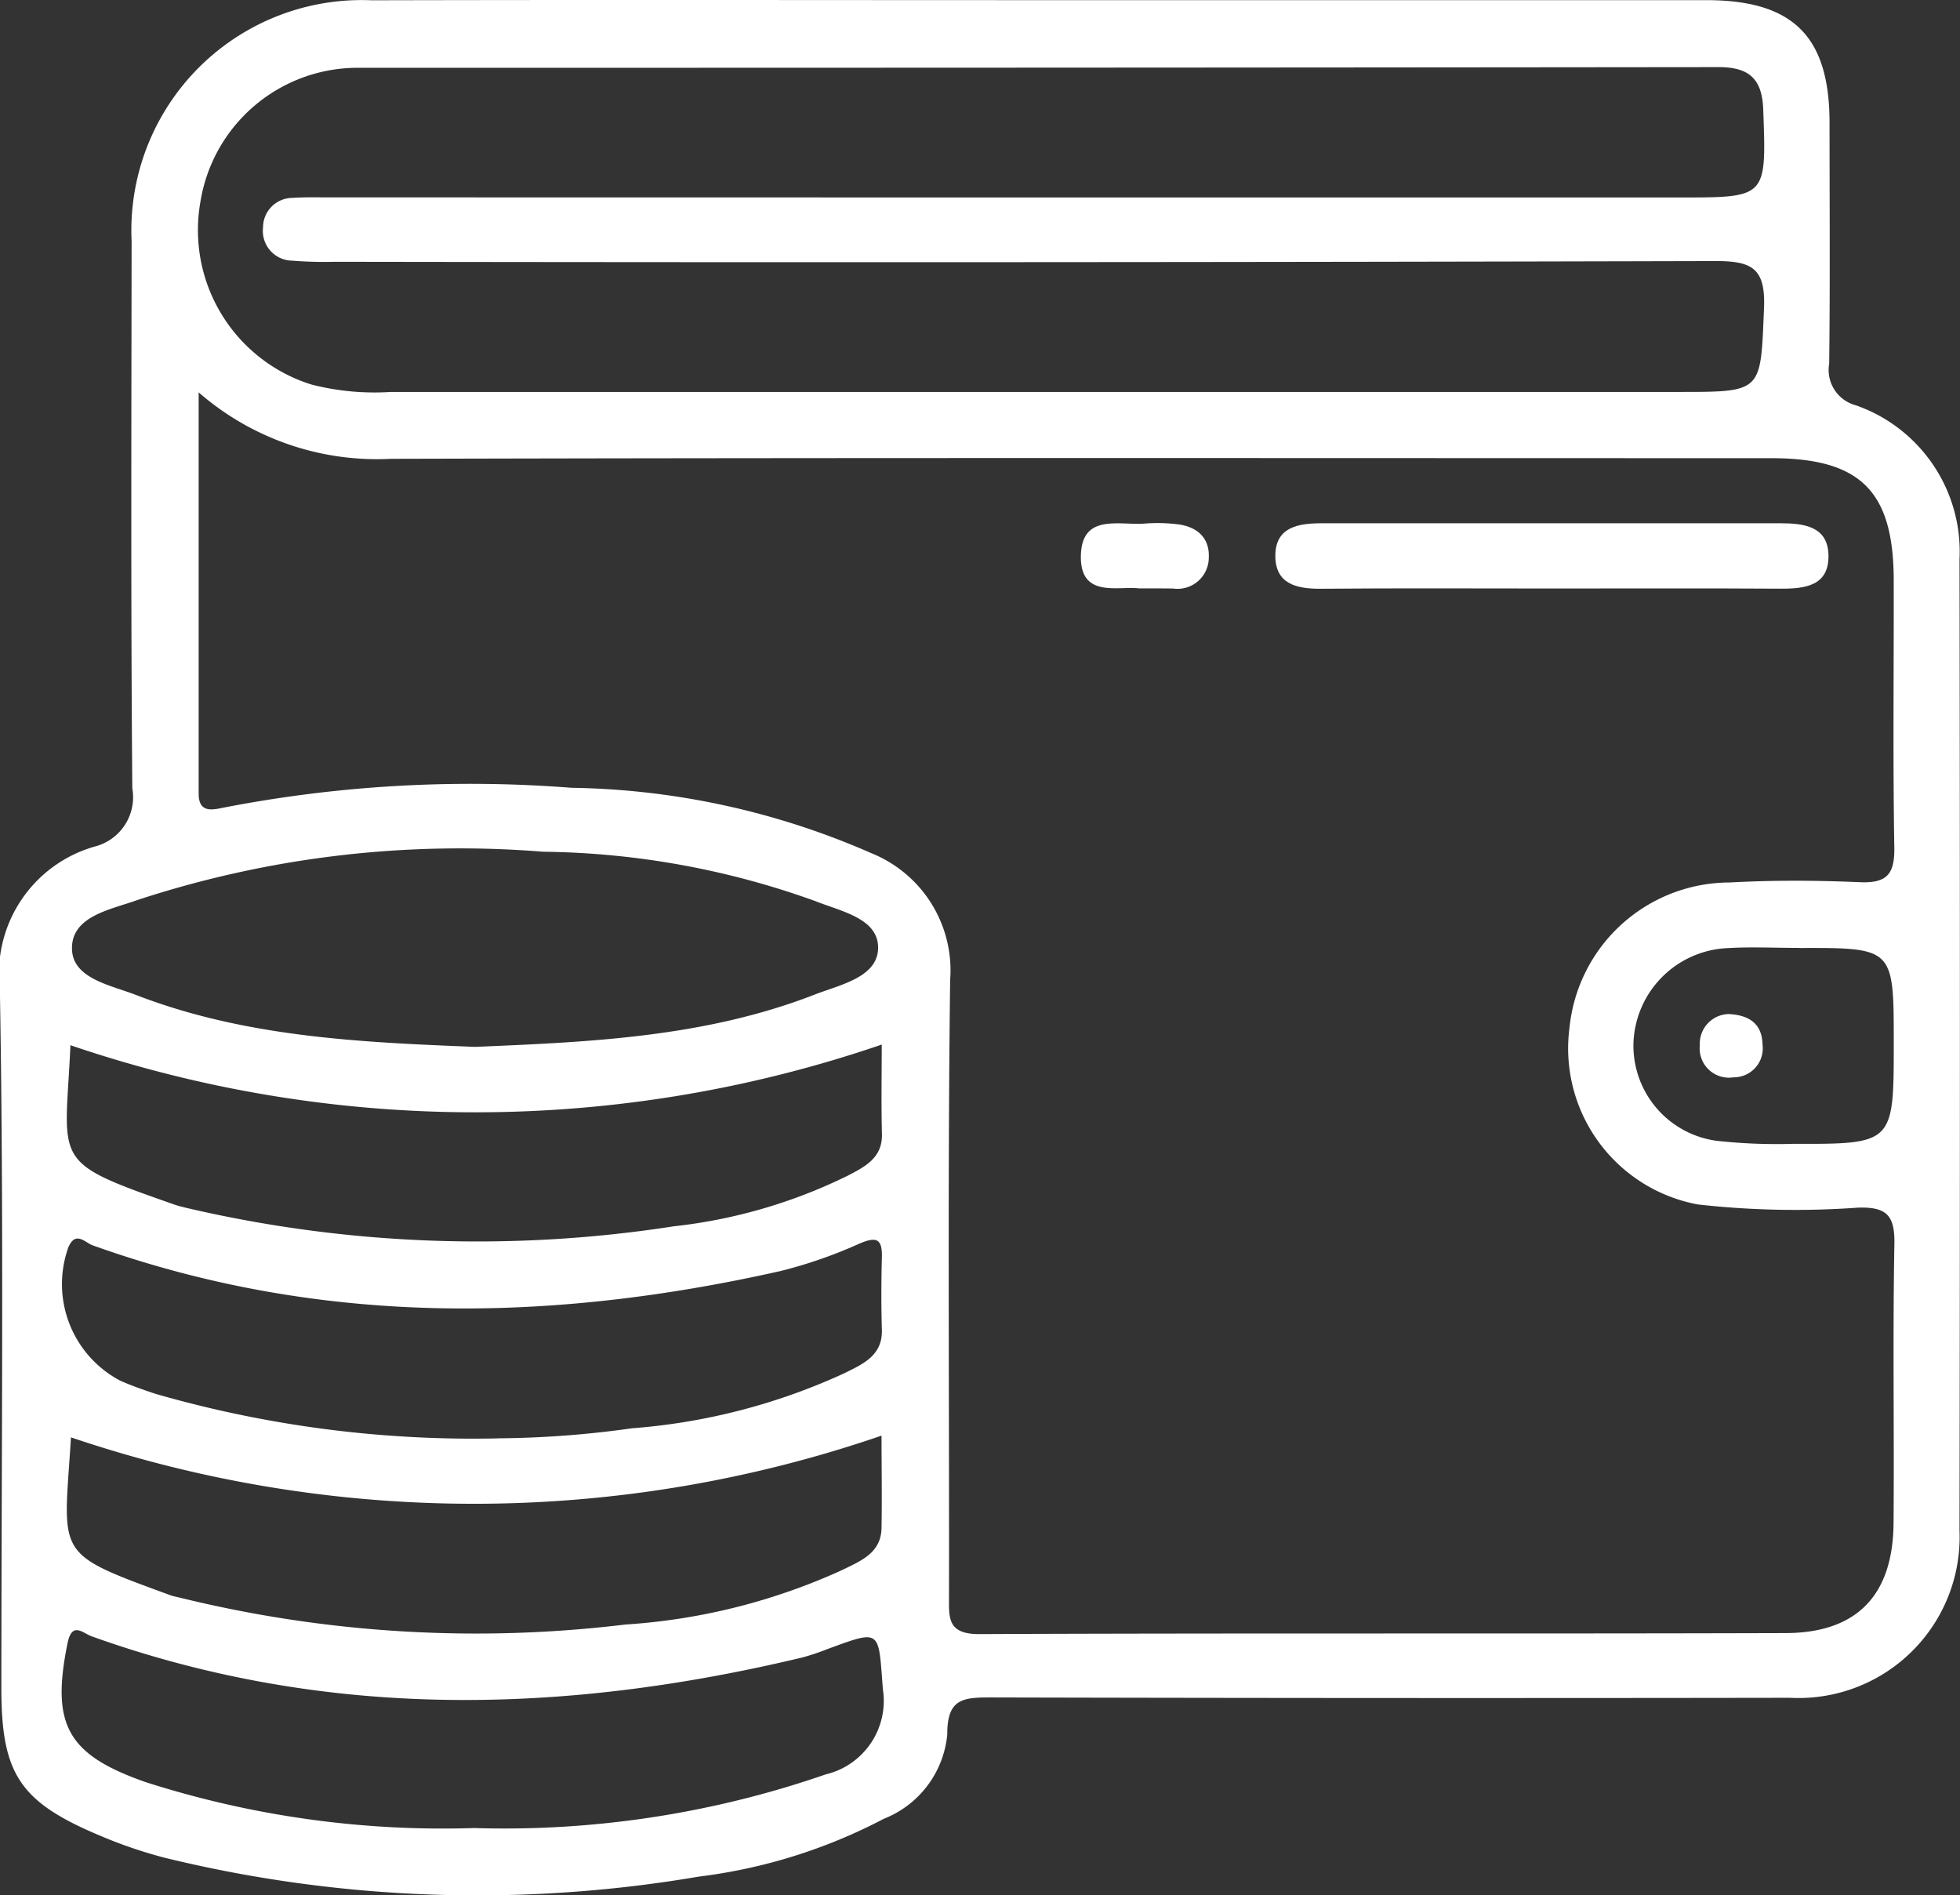 <svg xmlns="http://www.w3.org/2000/svg" width="55.981" height="54.128" viewBox="0 0 55.981 54.128">
  <rect x="0" y="0" width="55.981" height="54.128" fill="#333333" stroke="none"/>
  <g id="Сгруппировать_485" data-name="Сгруппировать 485" transform="translate(0)">
    <path id="Контур_1243" data-name="Контур 1243" d="M-392.476,88.635q9.5,0,19,0c2.485,0,3.522,1.034,3.524,3.5,0,2.293.017,4.587-.01,6.88a1.044,1.044,0,0,0,.759,1.191,4.427,4.427,0,0,1,2.963,4.4q.022,13.871,0,27.741a4.6,4.6,0,0,1-4.841,4.774q-11.413.018-22.826-.01c-.8,0-1.248.035-1.244,1.054a2.878,2.878,0,0,1-1.815,2.413,15.393,15.393,0,0,1-5.274,1.649,37.639,37.639,0,0,1-15.262-.537,13.175,13.175,0,0,1-1.851-.633c-2.289-.96-2.815-1.762-2.815-4.2,0-6.662.075-13.326-.043-19.986a3.767,3.767,0,0,1,2.71-4.062,1.456,1.456,0,0,0,1.073-1.666c-.044-5.206-.026-10.412-.02-15.618a6.581,6.581,0,0,1,6.855-6.886C-405.218,88.623-398.847,88.635-392.476,88.635Zm-24.057,11.2c0,3.994,0,7.727,0,11.459,0,.5.3.492.657.414a36.978,36.978,0,0,1,9.993-.577A22.078,22.078,0,0,1-397.316,113a3.61,3.61,0,0,1,2.247,3.622c-.074,5.859-.024,11.72-.033,17.58,0,.615-.062,1.1.857,1.1,7.68-.033,15.36-.005,23.04-.029,2.038-.006,3.064-1.084,3.081-3.136.021-2.657-.025-5.315.024-7.971.015-.813-.21-1.07-1.039-1.044a24.921,24.921,0,0,1-4.575-.091,4.533,4.533,0,0,1-3.665-5.051,4.608,4.608,0,0,1,4.577-4.145c1.234-.068,2.476-.061,3.711-.008.764.033,1-.216.989-.983-.043-2.547-.012-5.1-.017-7.644s-.949-3.483-3.5-3.483c-13.14,0-26.28-.017-39.42.018A7.748,7.748,0,0,1-416.533,99.837Zm23.425-5.564h18.89c2.484,0,2.462,0,2.372-2.513-.032-.887-.413-1.211-1.28-1.21q-19.436.021-38.873.019a4.55,4.55,0,0,0-4.487,3.847,4.621,4.621,0,0,0,3.176,5.2,7.254,7.254,0,0,0,2.27.211q18.4,0,36.8,0c2.389,0,2.316,0,2.416-2.387.049-1.168-.36-1.354-1.413-1.351q-19.709.052-39.418.021a11.311,11.311,0,0,1-1.2-.032.85.85,0,0,1-.839-.951.843.843,0,0,1,.84-.842c.326-.023.655-.015.982-.015Zm-15.516,24.259c3.243-.137,6.547-.272,9.683-1.492.729-.284,1.8-.492,1.814-1.327.014-.853-1.065-1.052-1.788-1.342a23.612,23.612,0,0,0-7.781-1.412,29.532,29.532,0,0,0-11.6,1.384c-.752.272-1.876.452-1.855,1.395.019.844,1.1,1.03,1.827,1.311C-415.22,118.247-411.954,118.4-408.624,118.531Zm-.074,22.31a28.066,28.066,0,0,0,10.074-1.531,2.158,2.158,0,0,0,1.634-2.429c-.133-1.711-.031-1.719-1.588-1.149a6.651,6.651,0,0,1-.723.241c-6.817,1.629-13.59,1.792-20.287-.606-.266-.1-.563-.431-.691.2-.469,2.317-.021,3.175,2.233,3.964A27.8,27.8,0,0,0-408.7,140.842Zm11.674-22.375a35.823,35.823,0,0,1-23.171.018c-.153,3.4-.6,3.3,2.956,4.547.1.036.208.062.314.089a36.515,36.515,0,0,0,13.956.537,14.933,14.933,0,0,0,4.989-1.454c.474-.249.981-.5.963-1.184C-397.04,120.155-397.023,119.289-397.023,118.466Zm-23.156,11.216c-.209,3.423-.526,3.278,2.841,4.511.1.037.212.053.317.081a35.428,35.428,0,0,0,12.673.756,17.63,17.63,0,0,0,6.2-1.559c.509-.252,1.108-.475,1.12-1.2.016-.893,0-1.786,0-2.636A35.831,35.831,0,0,1-420.18,129.683Zm12.208.029a28.474,28.474,0,0,0,3.812-.286,17.692,17.692,0,0,0,6.079-1.577c.5-.253,1.084-.488,1.062-1.235-.02-.69-.018-1.382,0-2.072.014-.544-.166-.593-.645-.389a13.246,13.246,0,0,1-2.256.783c-6.607,1.485-13.168,1.58-19.637-.734-.224-.08-.492-.43-.7.062a3.118,3.118,0,0,0,1.48,3.8c.331.147.674.267,1.018.38A32.774,32.774,0,0,0-407.971,129.712Zm37.151-14.006c-.691,0-1.385-.035-2.074.007a2.815,2.815,0,0,0-2.657,2.69,2.743,2.743,0,0,0,2.374,2.812A15.636,15.636,0,0,0-371,121.3c2.882.008,2.882,0,2.882-2.89C-368.118,115.7-368.118,115.7-370.82,115.706Z" transform="translate(422.207 -88.631)" fill="#fff"/>
    <path id="Контур_1244" data-name="Контур 1244" d="M-247.618,158.893c-2.185,0-4.369-.012-6.554.007-.7.006-1.308-.135-1.307-.941,0-.824.66-.93,1.328-.929q6.554,0,13.108,0c.663,0,1.34.09,1.362.9.024.891-.669.973-1.384.968C-243.248,158.884-245.433,158.894-247.618,158.893Z" transform="translate(291.905 -142.085)" fill="#fff"/>
    <path id="Контур_1245" data-name="Контур 1245" d="M-279.246,158.86c-.624-.073-1.7.287-1.665-.953.038-1.2,1.107-.837,1.84-.9a4.787,4.787,0,0,1,.863.015c.579.053.977.362.95.958a.893.893,0,0,1-1.016.884C-278.563,158.859-278.851,158.86-279.246,158.86Z" transform="translate(311.783 -142.055)" fill="#fff"/>
    <path id="Контур_1246" data-name="Контур 1246" d="M-199.166,221.194c.609.031.95.3.962.866a.827.827,0,0,1-.828.941.836.836,0,0,1-.962-.915A.845.845,0,0,1-199.166,221.194Z" transform="translate(248.544 -192.232)" fill="#fff"/>
  </g>
</svg>
